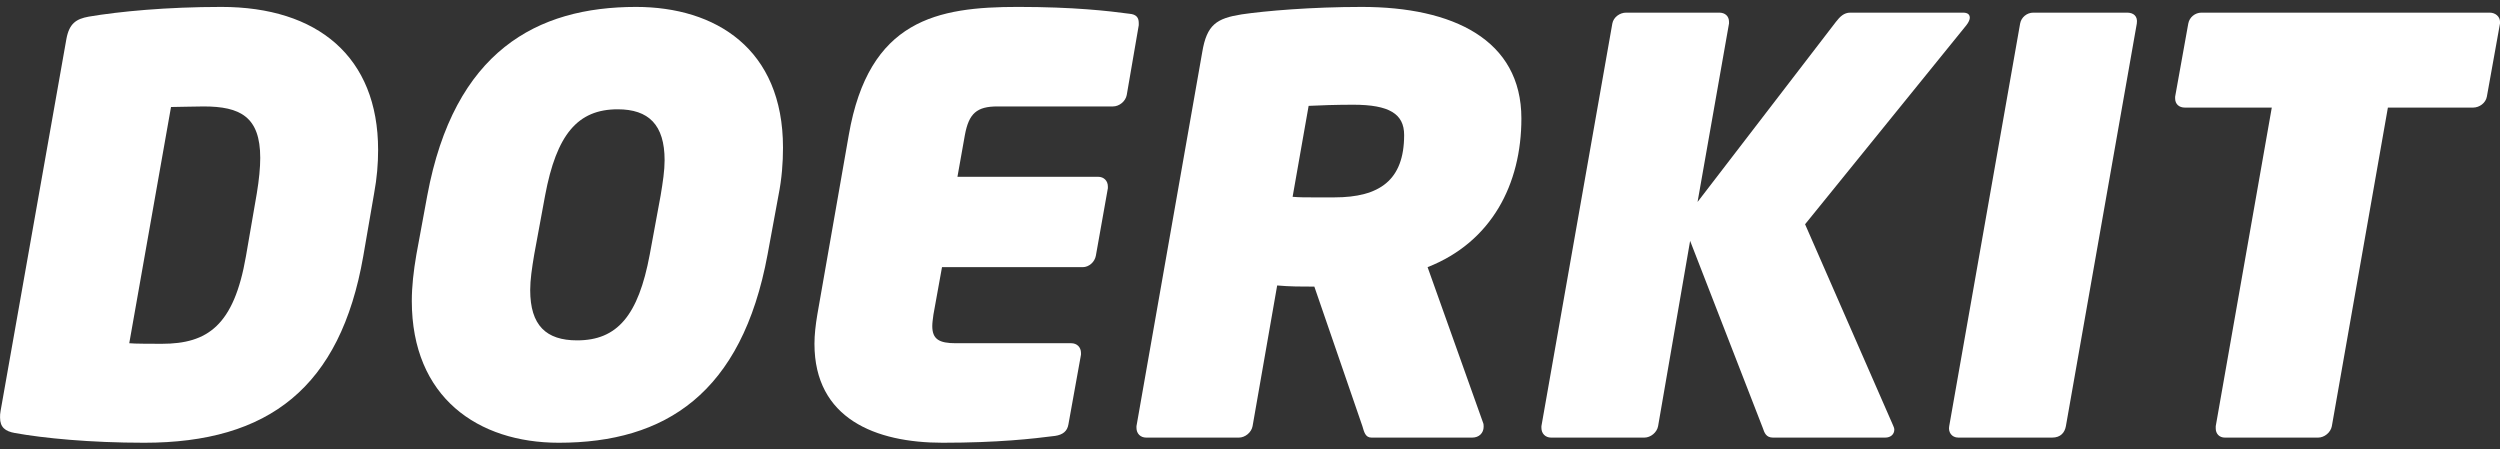 <?xml version="1.0" encoding="utf-8"?>
<!-- Generator: Adobe Illustrator 26.0.1, SVG Export Plug-In . SVG Version: 6.00 Build 0)  -->
<svg version="1.1" id="Layer_1" xmlns="http://www.w3.org/2000/svg" xmlns:xlink="http://www.w3.org/1999/xlink" x="0px" y="0px"
	 viewBox="0 0 437.1 78.51" style="enable-background:new 0 0 437.1 78.51;" xml:space="preserve">
<rect x="0" y="0" width="437.1" height="78.51" fill="#333333" stroke="none"/>
<style type="text/css">
	.st0{fill:#FFFFFF;}
</style>
<g>
	<path class="st0" d="M65.41,33.81l-1.9,11c-4,22.9-16.5,32.6-38.3,32.6c-9.5,0-17.6-0.8-22.6-1.7c-1.7-0.3-2.6-1-2.6-2.7
		c0-0.4,0-0.7,0.1-1.2l11.5-65c0.5-2.7,1.7-3.5,3.9-3.9c5.3-0.9,13.6-1.7,23.2-1.7c16.8,0,27.4,8.7,27.4,25
		C66.11,28.61,65.91,31.11,65.41,33.81z M35.6,18.61c-1.3,0-5,0.1-5.7,0.1l-7.3,41.3c0.7,0.1,4.4,0.1,5.7,0.1
		c8,0,12.6-3.2,14.7-15.3l1.9-11c0.4-2.4,0.6-4.5,0.6-6.2C45.5,20.41,42,18.61,35.6,18.61z"/>
	<path class="st0" d="M136.1,34.21l-1.9,10.3c-4.5,24.3-17.9,32.9-36.5,32.9c-14.1,0-25.7-7.9-25.7-24.8c0-2.5,0.3-5.2,0.8-8.1
		l1.9-10.3c4.7-25.3,19.2-33,36.5-33c13.9,0,25.7,7.3,25.7,24.6C136.9,28.41,136.7,31.21,136.1,34.21z M108,19.11
		c-7,0-10.7,4.4-12.7,15.1l-1.9,10.3c-0.4,2.4-0.7,4.4-0.7,6.2c0,6.2,2.8,8.8,8.2,8.8c7,0,10.7-4.3,12.7-15l1.9-10.3
		c0.4-2.4,0.7-4.4,0.7-6.2C116.2,21.81,113.4,19.11,108,19.11z"/>
	<path class="st0" d="M199.1,4.41l-2.1,12.2c-0.2,1.1-1.3,2-2.4,2h-20.2c-3.6,0-5,1.2-5.7,5l-1.3,7.3H192c1,0,1.7,0.7,1.7,1.7
		c0,0.1,0,0.2,0,0.3l-2.1,11.8c-0.2,1.1-1.2,2-2.3,2h-24.6l-1.5,8.3c-0.1,0.8-0.2,1.4-0.2,2c0,2.3,1.2,3,4.1,3h20.2
		c1,0,1.7,0.7,1.7,1.7c0,0.1,0,0.2,0,0.3l-2.2,12.2c-0.2,1.2-1,1.8-2.3,2c-3.9,0.5-10,1.2-19.7,1.2c-11.7,0-22.4-4.2-22.4-17.3
		c0-1.6,0.2-3.3,0.5-5.1l5.5-31.4c3.5-20.2,15.5-22.4,29.6-22.4c9.7,0,15.8,0.7,19.5,1.2c1.1,0.1,1.6,0.6,1.6,1.6
		C199.1,4.11,199.1,4.21,199.1,4.41z"/>
	<path class="st0" d="M249.6,46.71l9.7,27.2c0.1,0.2,0.1,0.5,0.1,0.7c0,1.1-0.8,1.9-2,1.9h-17.6c-1.1,0-1.3-1-1.6-2l-8.4-24.4
		c-2.2,0-4.3,0-6.5-0.2l-4.3,24.6c-0.2,1.1-1.3,2-2.4,2h-16.2c-1,0-1.7-0.7-1.7-1.7c0-0.1,0-0.2,0-0.3l11.5-65.4
		c0.8-4.8,2.5-5.9,6.9-6.6c4.1-0.6,12.1-1.3,21-1.3c15.9,0,27.9,5.7,27.9,19.5C266,32.21,260.8,42.31,249.6,46.71z M236.6,18.31
		c-2.7,0-6.1,0.1-7.8,0.2l-2.8,15.9c1.1,0.1,2.3,0.1,3.5,0.1s2.5,0,3.8,0c7.9,0,12.2-3,12.2-10.9
		C245.5,19.91,242.9,18.31,236.6,18.31z"/>
	<path class="st0" d="M343.8,4.41l-28.2,34.8l15.4,35.2c0.1,0.2,0.2,0.5,0.2,0.7c0,0.8-0.6,1.4-1.6,1.4H310c-1.2,0-1.5-0.8-1.8-1.7
		l-12.7-32.7l-5.6,32.4c-0.2,1.1-1.3,2-2.4,2h-16.3c-1,0-1.7-0.7-1.7-1.7c0-0.1,0-0.2,0-0.3l12.4-70.4c0.2-1.1,1.3-1.9,2.4-1.9h16.3
		c1,0,1.7,0.6,1.7,1.6c0,0.1,0,0.2,0,0.3l-5.5,31.2L321,3.81c0.7-0.9,1.4-1.6,2.5-1.6h19.7c0.8,0,1.2,0.3,1.2,0.9
		C344.4,3.41,344.2,3.91,343.8,4.41z"/>
	<path class="st0" d="M373.6,4.11l-12.4,70.4c-0.2,1.1-0.9,2-2.4,2h-16.4c-1.2,0-1.8-1-1.6-2l12.4-70.4c0.2-1.1,1.2-1.9,2.3-1.9
		h16.4C373,2.21,373.8,2.81,373.6,4.11z"/>
	<path class="st0" d="M437.1,4.11l-2.3,12.8c-0.2,1.1-1.3,1.9-2.4,1.9h-14.9l-9.8,55.7c-0.2,1.1-1.3,2-2.4,2H389
		c-1,0-1.6-0.7-1.6-1.6c0-0.2,0-0.3,0-0.4l9.8-55.7H382c-1,0-1.7-0.6-1.7-1.6c0-0.1,0-0.2,0-0.3l2.3-12.8c0.2-1.1,1.2-1.9,2.3-1.9
		h50.4c1,0,1.8,0.7,1.8,1.6C437.1,3.91,437.1,4.01,437.1,4.11z"/>
</g>
</svg>
